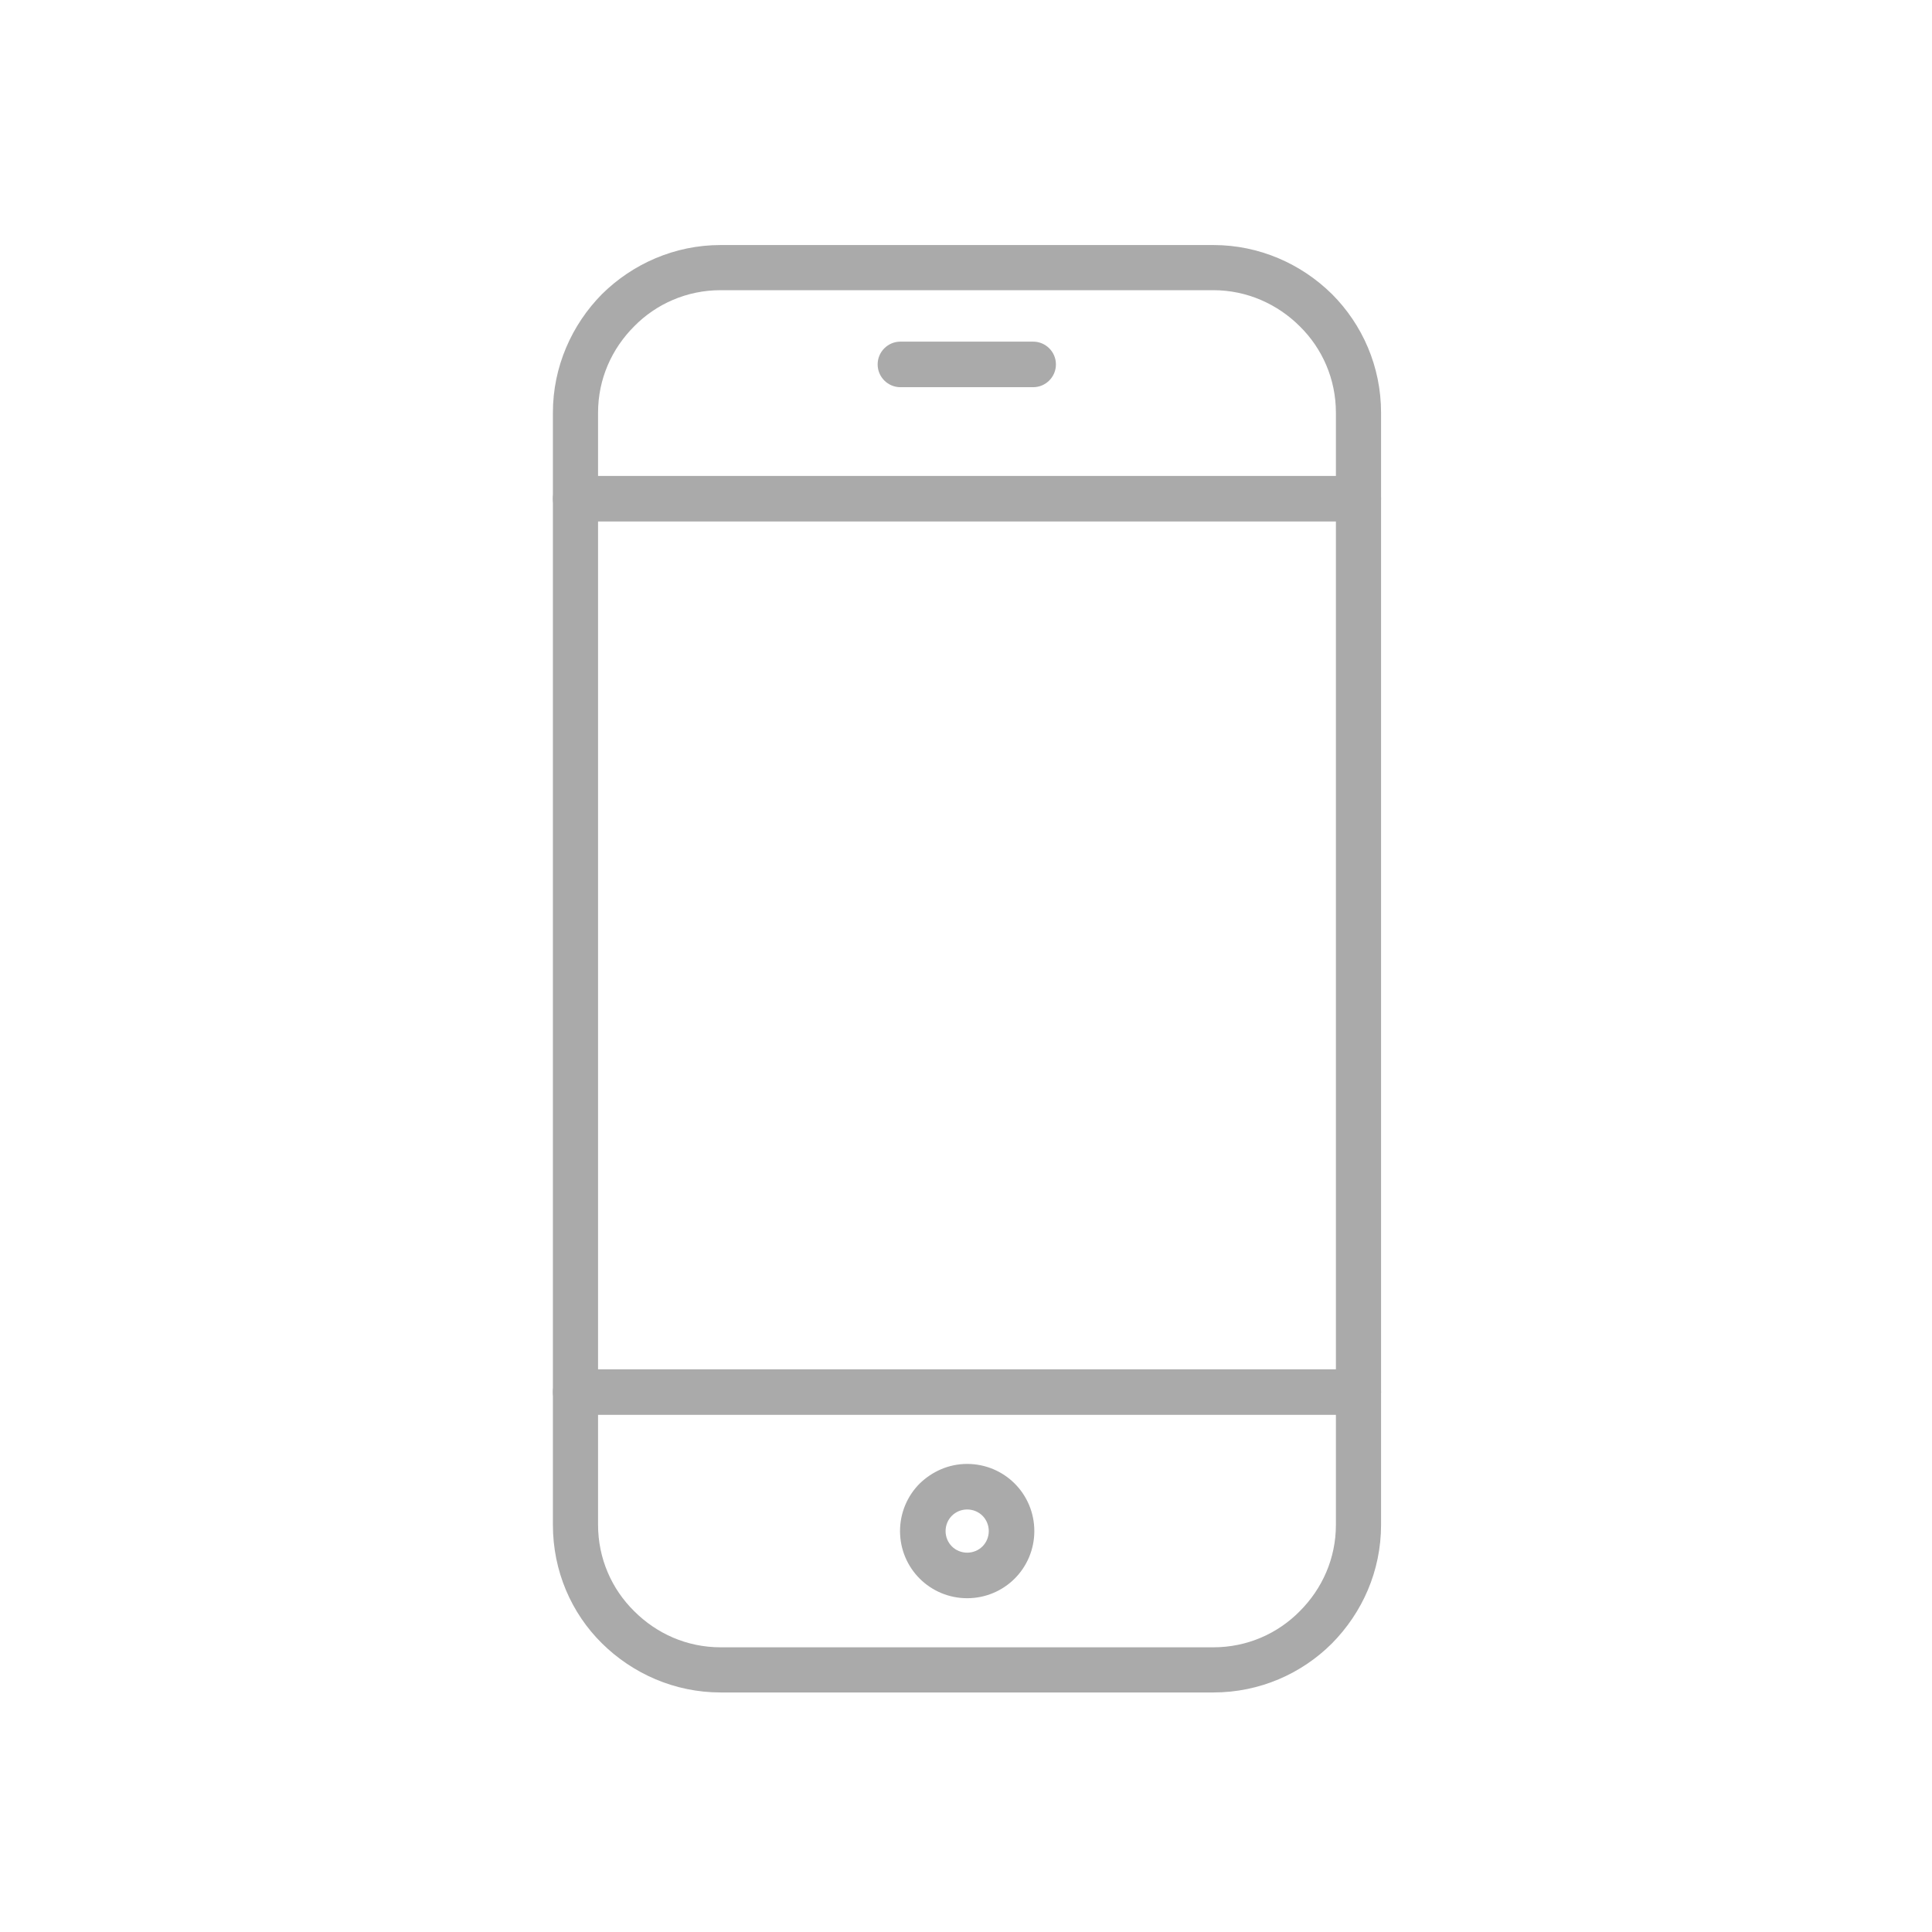 <?xml version="1.0" encoding="UTF-8"?>
<!-- Generator: Adobe Illustrator 28.0.0, SVG Export Plug-In . SVG Version: 6.00 Build 0)  -->
<svg xmlns="http://www.w3.org/2000/svg" xmlns:xlink="http://www.w3.org/1999/xlink" version="1.1" x="0px" y="0px" viewBox="0 0 492 492" style="enable-background:new 0 0 492 492;" xml:space="preserve">
<style type="text/css">
	.st0{display:none;}
	.st1{fill-rule:evenodd;clip-rule:evenodd;fill:#AAAAAA;}
	.st2{display:none;fill-rule:evenodd;clip-rule:evenodd;fill:#80CBC4;}
	.st3{display:none;fill-rule:evenodd;clip-rule:evenodd;fill:#FAC23C;}
	.st4{display:none;fill-rule:evenodd;clip-rule:evenodd;fill:#E0E0E0;}
</style>
<g id="Master_Layer_6" class="st0">
</g>
<g id="Master_Layer_7" class="st0">
</g>
<g id="Layer_1">
	<g>
		<path class="st1" d="M183.5,62.4H309c11.7,0,22.4,4.8,30.2,12.5c7.7,7.7,12.5,18.4,12.5,30.2v283.2c0,11.8-4.8,22.4-12.5,30.2    c-7.7,7.7-18.4,12.5-30.2,12.5H183.5c-11.7,0-22.4-4.8-30.2-12.5s-12.5-18.4-12.5-30.2V105.1c0-11.7,4.8-22.4,12.5-30.2    C161.1,67.2,171.8,62.4,183.5,62.4L183.5,62.4z M309,73.9H183.5c-8.6,0-16.4,3.5-22,9.2c-5.7,5.7-9.2,13.4-9.2,22v283.2    c0,8.6,3.5,16.4,9.2,22c5.7,5.7,13.4,9.2,22,9.2H309c8.6,0,16.4-3.5,22-9.2c5.7-5.7,9.2-13.4,9.2-22V105.1c0-8.6-3.5-16.4-9.2-22    C325.4,77.5,317.6,73.9,309,73.9z"></path>
		<path class="st1" d="M146.6,121.2c-3.2,0-5.8,2.6-5.8,5.8c0,3.2,2.6,5.8,5.8,5.8h199.3c3.2,0,5.8-2.6,5.8-5.8    c0-3.2-2.6-5.8-5.8-5.8H146.6z"></path>
		<path class="st1" d="M229.3,87c-3.2,0-5.8,2.6-5.8,5.8c0,3.2,2.6,5.8,5.8,5.8h33.8c3.2,0,5.8-2.6,5.8-5.8c0-3.2-2.6-5.8-5.8-5.8    H229.3z"></path>
		<path class="st1" d="M246.3,372.8c4.7,0,9,1.9,12.1,5c3.1,3.1,5,7.4,5,12.1c0,4.7-1.9,9-5,12.1c-3.1,3.1-7.4,5-12.1,5    c-4.7,0-9-1.9-12.1-5c-3.1-3.1-5-7.4-5-12.1c0-4.7,1.9-9,5-12.1C237.3,374.8,241.5,372.8,246.3,372.8L246.3,372.8z M250.2,386    c-1-1-2.4-1.6-3.9-1.6c-1.5,0-2.9,0.6-3.9,1.6c-1,1-1.6,2.4-1.6,3.9c0,1.5,0.6,2.9,1.6,3.9c1,1,2.4,1.6,3.9,1.6    c1.5,0,2.9-0.6,3.9-1.6c1-1,1.6-2.4,1.6-3.9C251.8,388.4,251.2,387,250.2,386z"></path>
		<path class="st1" d="M146.6,348.7c-3.2,0-5.8,2.6-5.8,5.8c0,3.2,2.6,5.8,5.8,5.8h199.3c3.2,0,5.8-2.6,5.8-5.8    c0-3.2-2.6-5.8-5.8-5.8H146.6z"></path>
	</g>
	<rect x="152.3" y="132.7" class="st2" width="187.8" height="216"></rect>
	<path class="st3" d="M152.3,121.2h187.8v-16.1c0-8.6-3.5-16.4-9.2-22c-5.7-5.7-13.4-9.2-22-9.2H183.5c-8.6,0-16.4,3.5-22,9.2   c-5.7,5.7-9.2,13.4-9.2,22V121.2L152.3,121.2z M223.6,92.8c0-3.2,2.6-5.8,5.8-5.8h33.8c3.2,0,5.8,2.6,5.8,5.8   c0,3.2-2.6,5.8-5.8,5.8h-33.8C226.2,98.6,223.6,96,223.6,92.8z"></path>
	<path class="st3" d="M340.2,360.2H152.3v28.2c0,8.6,3.5,16.4,9.2,22c5.7,5.7,13.4,9.2,22,9.2H309c8.6,0,16.4-3.5,22-9.2   c5.7-5.7,9.2-13.4,9.2-22V360.2L340.2,360.2z M246.3,372.8c4.7,0,9,1.9,12.1,5c3.1,3.1,5,7.4,5,12.1c0,4.7-1.9,9-5,12.1   c-3.1,3.1-7.4,5-12.1,5c-4.7,0-9-1.9-12.1-5c-3.1-3.1-5-7.4-5-12.1c0-4.7,1.9-9,5-12.1C237.3,374.8,241.5,372.8,246.3,372.8z"></path>
	<path class="st4" d="M250.2,386c-1-1-2.4-1.6-3.9-1.6c-1.5,0-2.9,0.6-3.9,1.6c-1,1-1.6,2.4-1.6,3.9c0,1.5,0.6,2.9,1.6,3.9   c1,1,2.4,1.6,3.9,1.6c1.5,0,2.9-0.6,3.9-1.6c1-1,1.6-2.4,1.6-3.9C251.8,388.4,251.2,387,250.2,386z"></path>
</g>
</svg>
